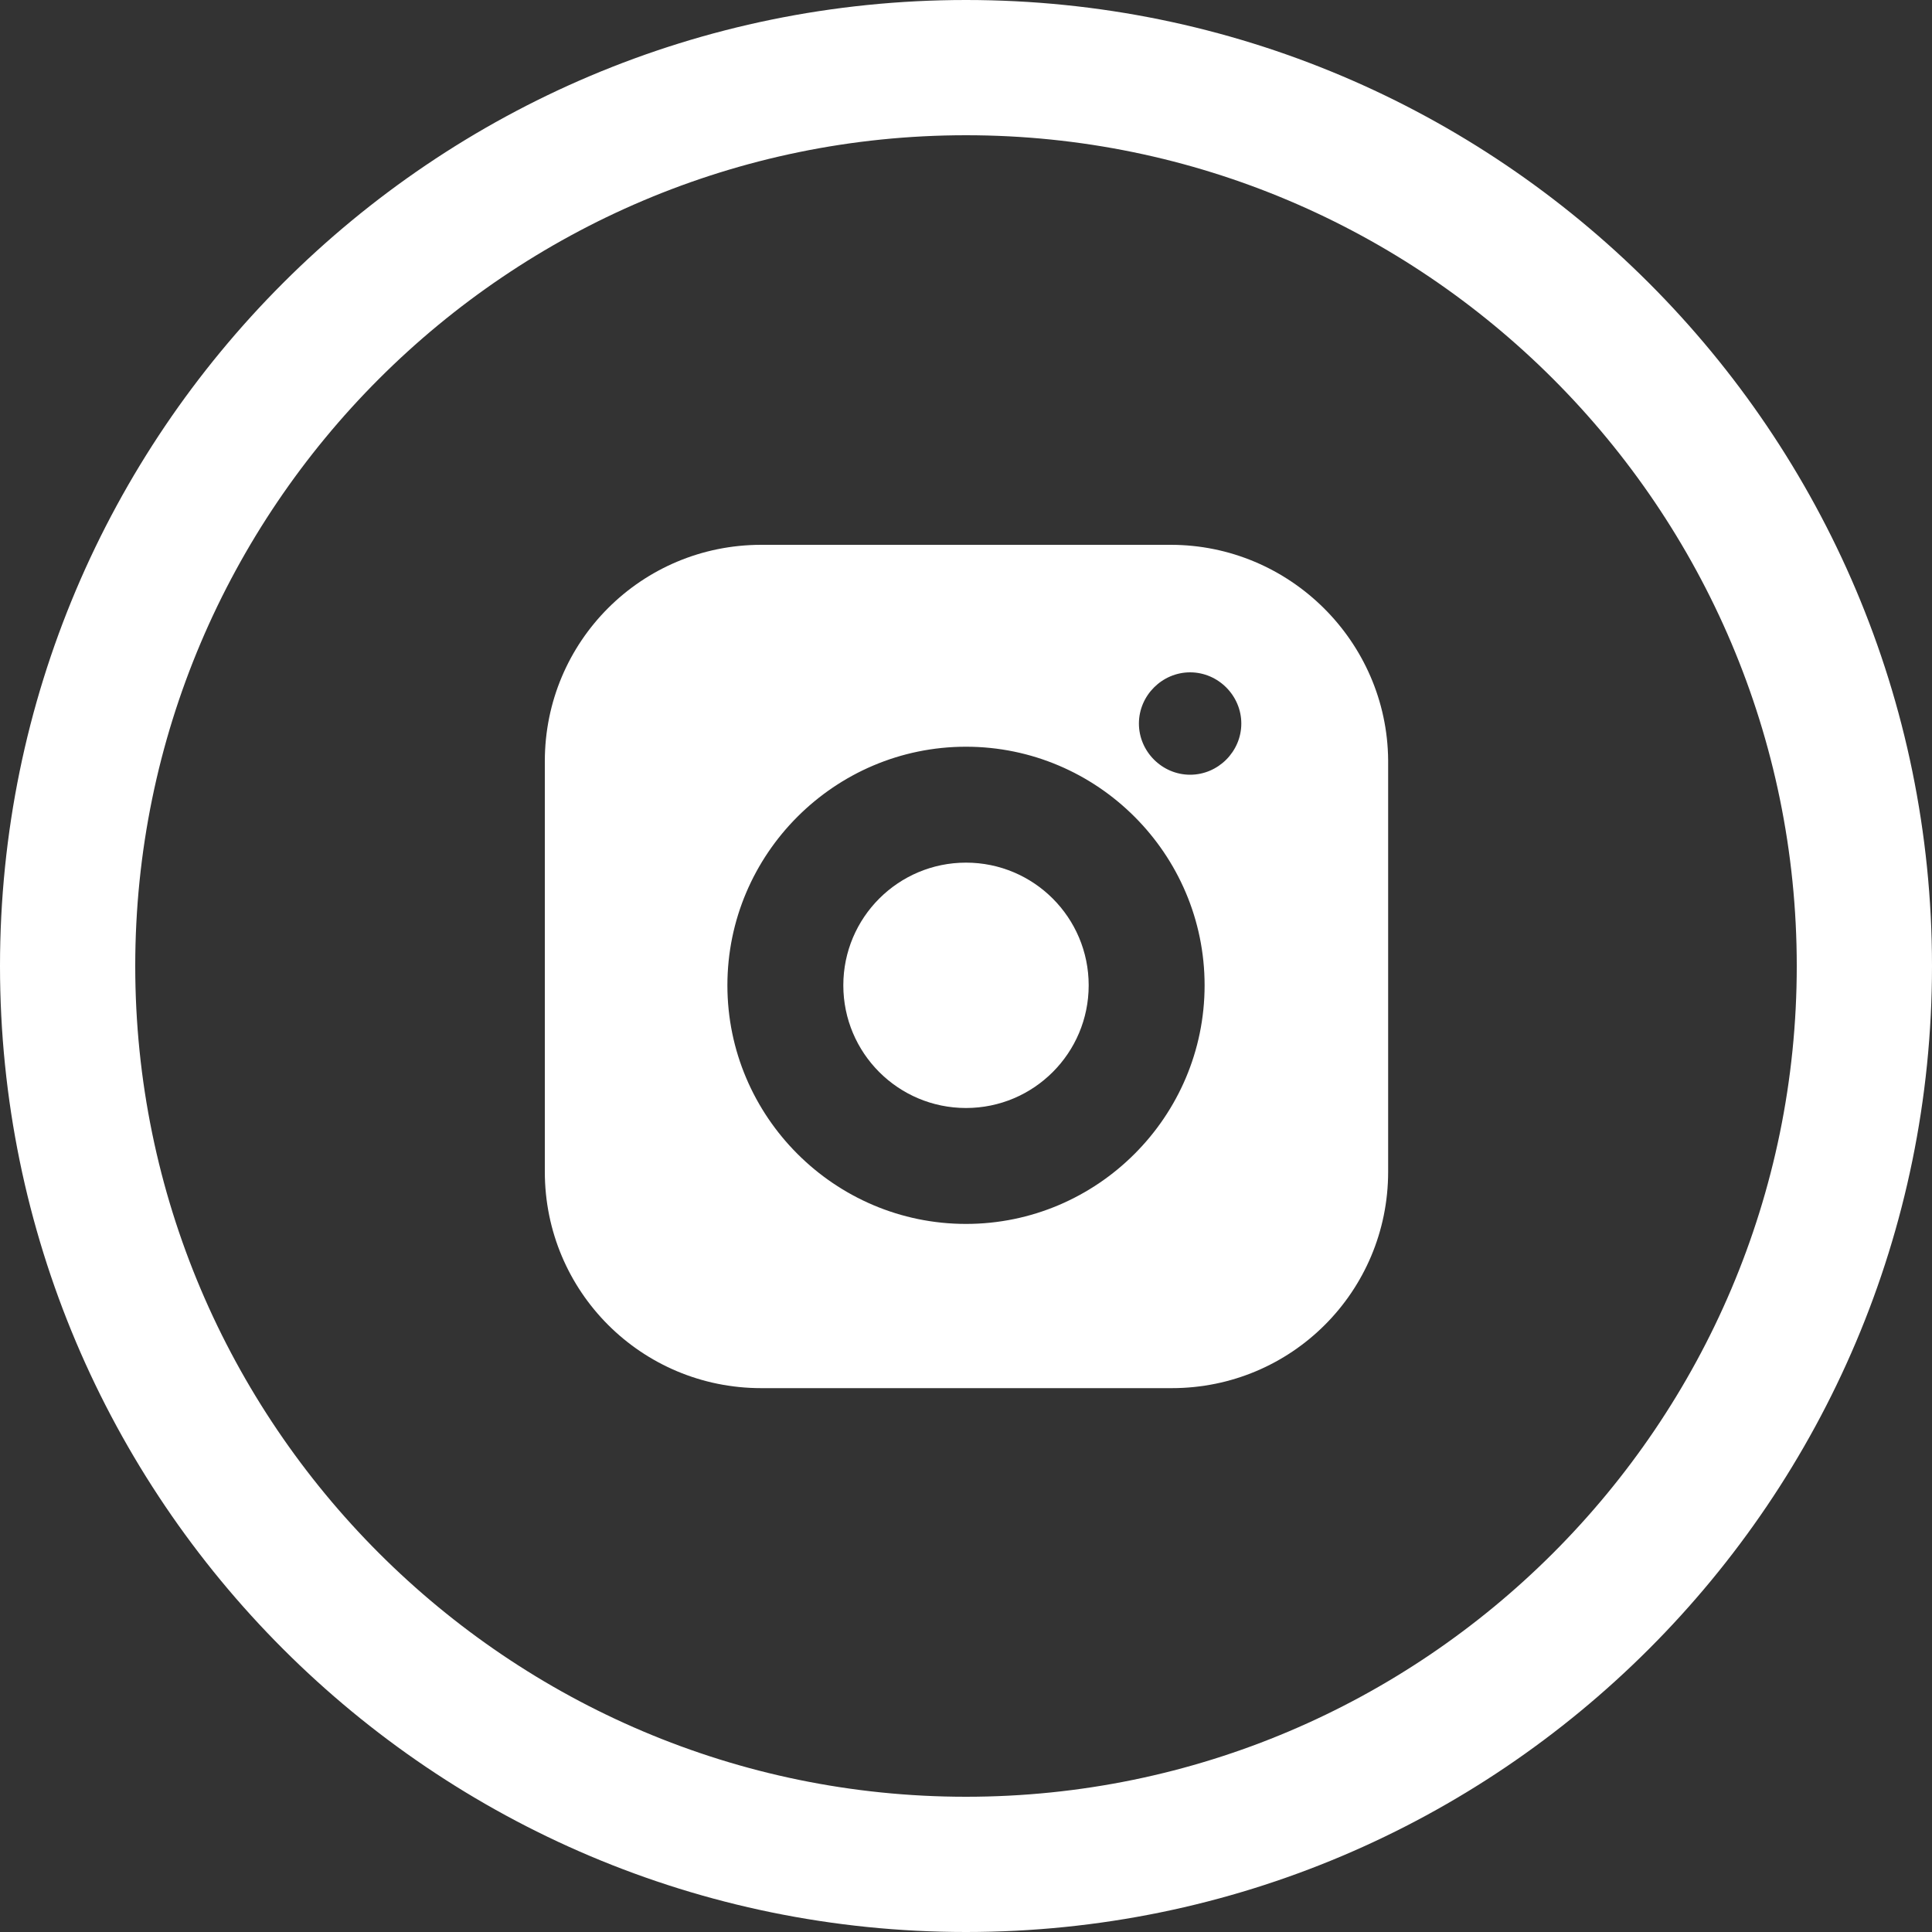 <?xml version="1.0" encoding="utf-8"?>
<!-- Generator: Adobe Illustrator 24.0.3, SVG Export Plug-In . SVG Version: 6.00 Build 0)  -->
<svg version="1.1" id="Layer_1" xmlns="http://www.w3.org/2000/svg" xmlns:xlink="http://www.w3.org/1999/xlink" x="0px" y="0px"
	 viewBox="0 0 200 200" style="enable-background:new 0 0 200 200;" xml:space="preserve">
<rect x="0" y="0" width="200" height="200" fill="#333333" stroke="none"/>
<style type="text/css">
	.st0{fill:#FFFFFF;}
</style>
<g>
	<path class="st0" d="M100,14c47.4,0,86,38.6,86,86s-38.6,86-86,86s-86-38.6-86-86S52.6,14,100,14 M100,0C44.8,0,0,44.8,0,100
		s44.8,100,100,100s100-44.8,100-100S155.2,0,100,0L100,0z"/>
</g>
<g>
	<circle class="st0" cx="100" cy="102" r="12.7"/>
	<path class="st0" d="M121.2,56.4H78.8c-12.4,0-22.4,10-22.4,22.4v42.5c0,12.4,10,22.4,22.4,22.4h42.5c12.4,0,22.4-10,22.4-22.4
		V78.7C143.6,66.4,133.5,56.4,121.2,56.4z M100,126.7c-13.6,0-24.7-11.1-24.7-24.7c0-13.6,11.1-24.7,24.7-24.7
		c13.6,0,24.7,11.1,24.7,24.7C124.7,115.6,113.6,126.7,100,126.7z M123.2,80.2c-2.9,0-5.3-2.4-5.3-5.3c0-2.9,2.4-5.3,5.3-5.3
		s5.3,2.4,5.3,5.3C128.5,77.8,126.1,80.2,123.2,80.2z"/>
</g>
</svg>
